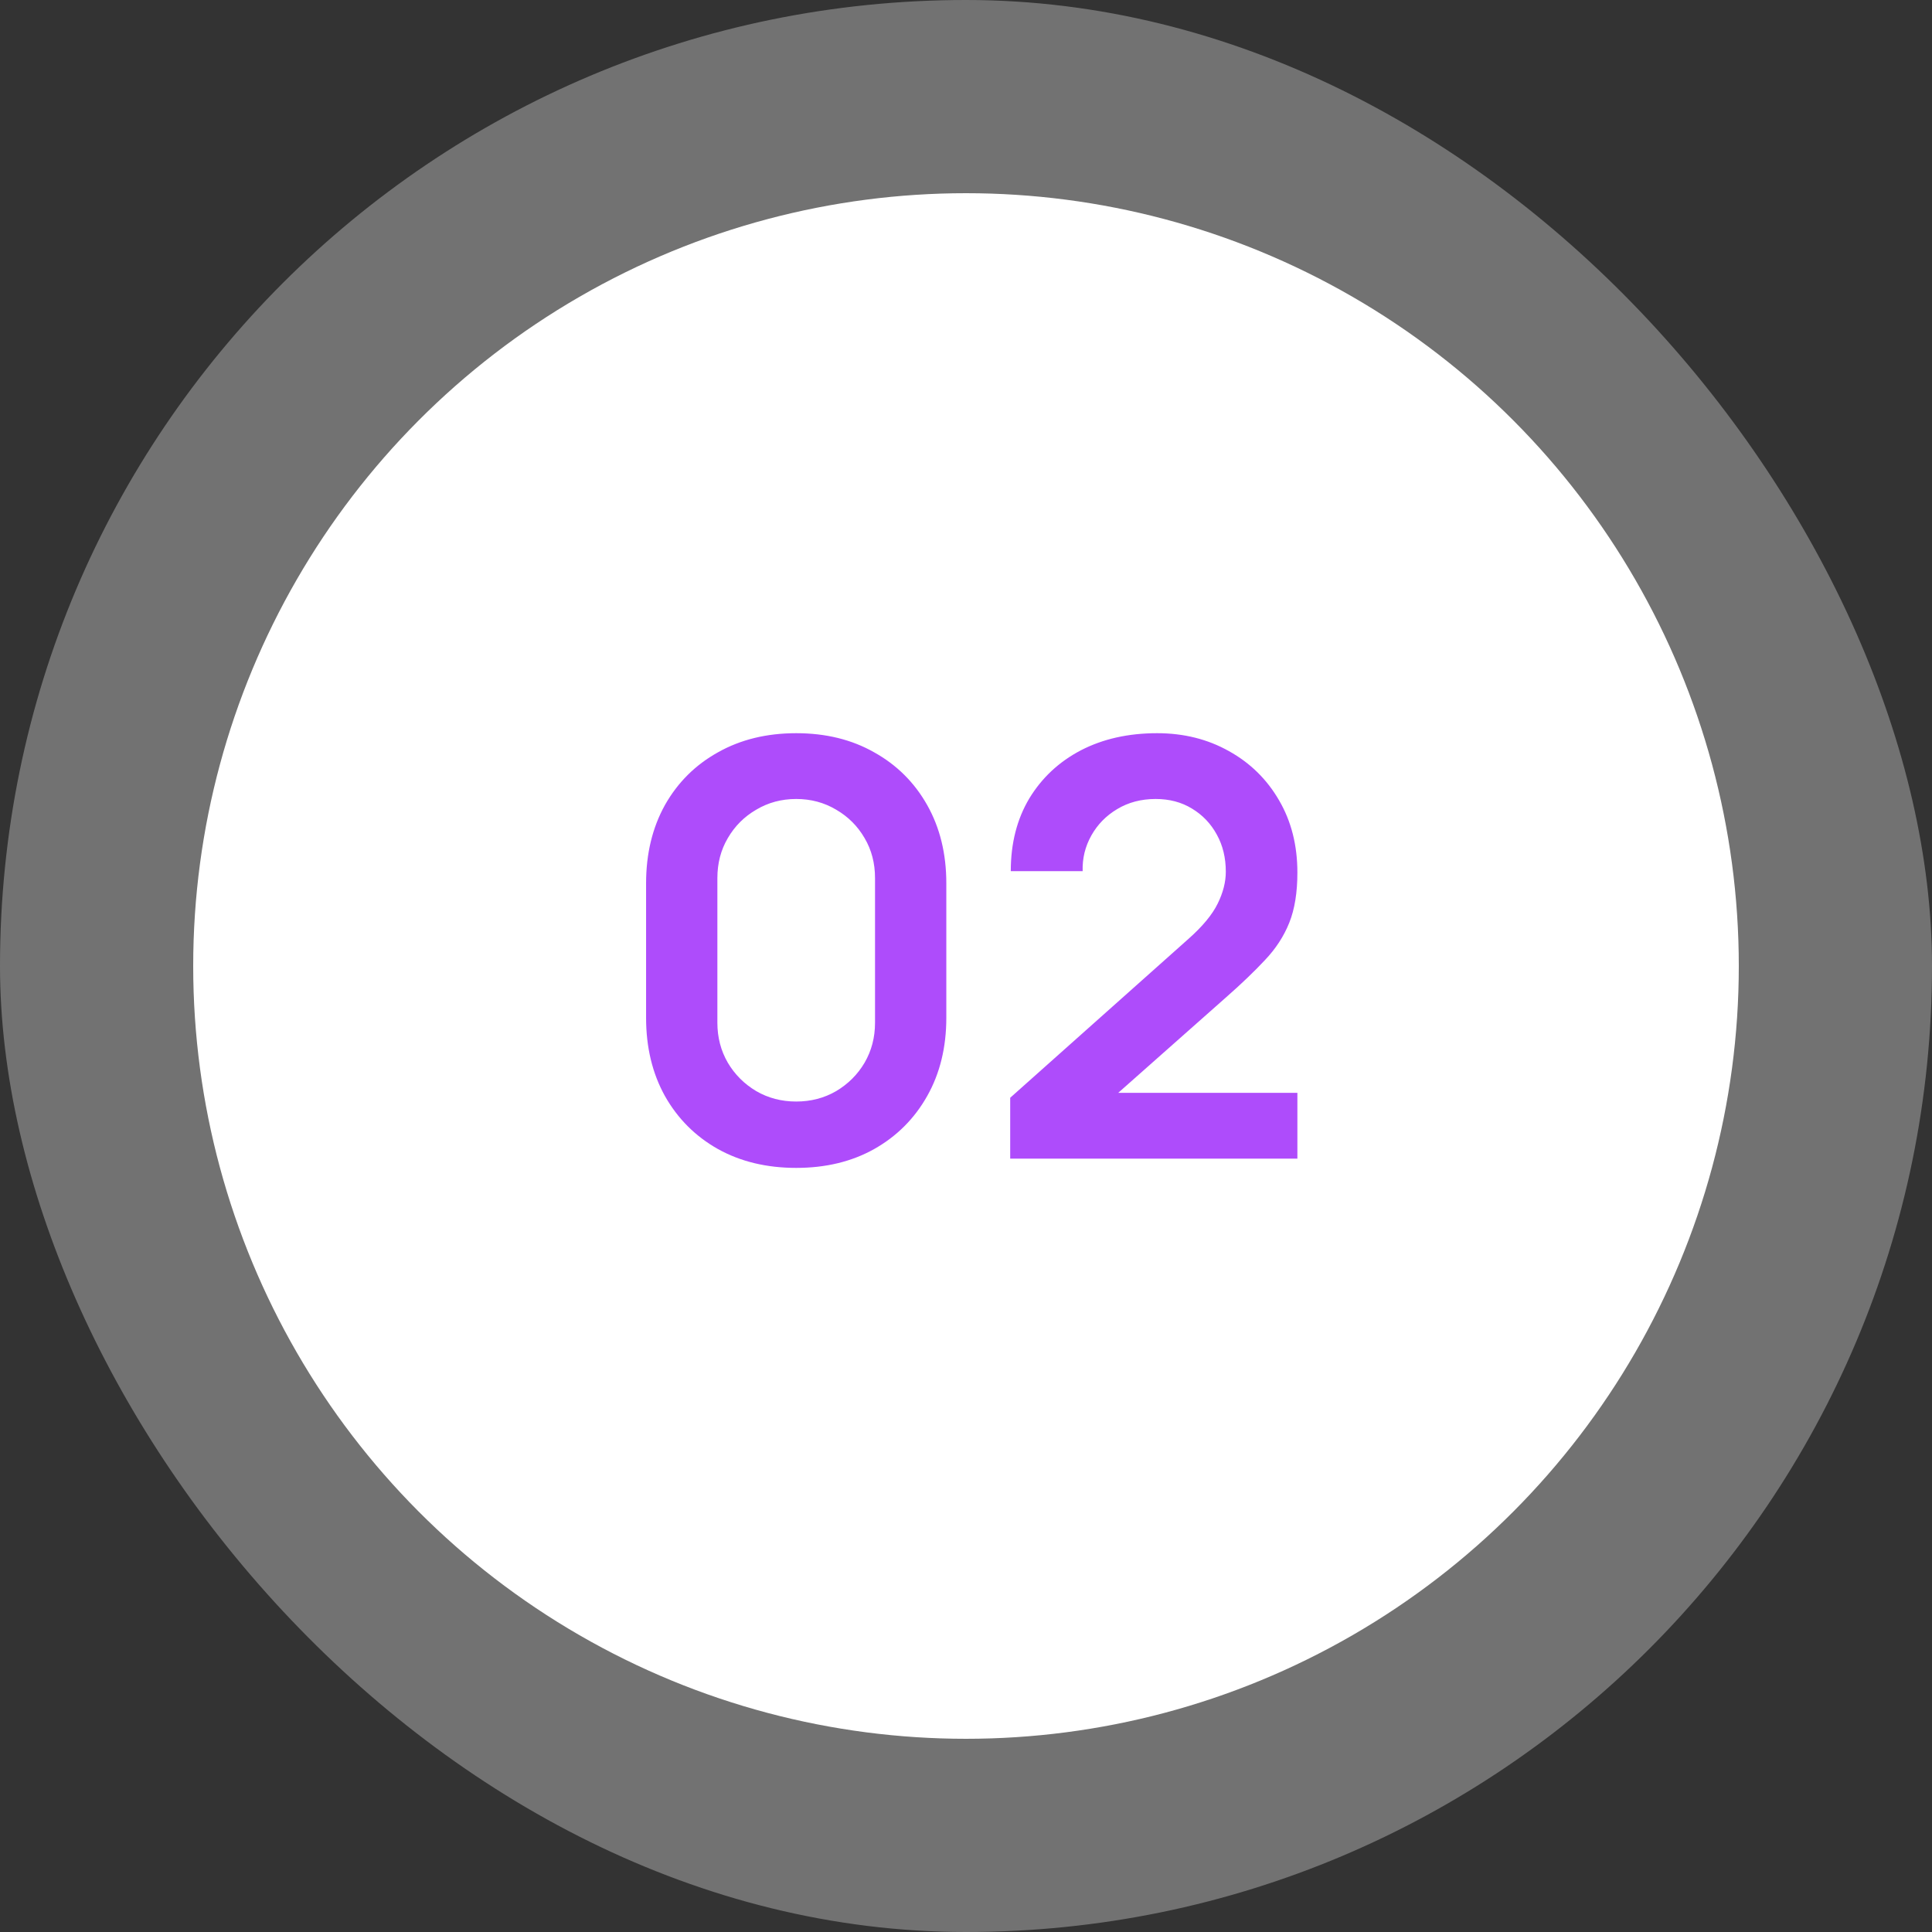 <?xml version="1.0" encoding="UTF-8"?> <svg xmlns="http://www.w3.org/2000/svg" width="80" height="80" viewBox="0 0 80 80" fill="none"><rect x="0" y="0" width="80" height="80" fill="#333333" stroke="none"/><rect width="80" height="80" rx="40" fill="white" fill-opacity="0.31"></rect><circle cx="40" cy="40" r="32" fill="white"></circle><path d="M32.969 48.36C31.745 48.36 30.665 48.1 29.729 47.58C28.793 47.052 28.061 46.32 27.533 45.384C27.013 44.448 26.753 43.368 26.753 42.144V36.576C26.753 35.352 27.013 34.272 27.533 33.336C28.061 32.4 28.793 31.672 29.729 31.152C30.665 30.624 31.745 30.36 32.969 30.36C34.193 30.36 35.269 30.624 36.197 31.152C37.133 31.672 37.865 32.4 38.393 33.336C38.921 34.272 39.185 35.352 39.185 36.576V42.144C39.185 43.368 38.921 44.448 38.393 45.384C37.865 46.32 37.133 47.052 36.197 47.58C35.269 48.1 34.193 48.36 32.969 48.36ZM32.969 45.612C33.577 45.612 34.129 45.468 34.625 45.18C35.121 44.884 35.513 44.492 35.801 44.004C36.089 43.508 36.233 42.956 36.233 42.348V36.36C36.233 35.744 36.089 35.192 35.801 34.704C35.513 34.208 35.121 33.816 34.625 33.528C34.129 33.232 33.577 33.084 32.969 33.084C32.361 33.084 31.809 33.232 31.313 33.528C30.817 33.816 30.425 34.208 30.137 34.704C29.849 35.192 29.705 35.744 29.705 36.36V42.348C29.705 42.956 29.849 43.508 30.137 44.004C30.425 44.492 30.817 44.884 31.313 45.18C31.809 45.468 32.361 45.612 32.969 45.612ZM41.83 47.976V45.456L49.222 38.868C49.798 38.356 50.198 37.872 50.422 37.416C50.646 36.96 50.758 36.52 50.758 36.096C50.758 35.52 50.634 35.008 50.386 34.56C50.138 34.104 49.794 33.744 49.354 33.48C48.922 33.216 48.422 33.084 47.854 33.084C47.254 33.084 46.722 33.224 46.258 33.504C45.802 33.776 45.446 34.14 45.19 34.596C44.934 35.052 44.814 35.544 44.83 36.072H41.854C41.854 34.92 42.11 33.916 42.622 33.06C43.142 32.204 43.854 31.54 44.758 31.068C45.67 30.596 46.722 30.36 47.914 30.36C49.018 30.36 50.01 30.608 50.89 31.104C51.77 31.592 52.462 32.272 52.966 33.144C53.47 34.008 53.722 35.004 53.722 36.132C53.722 36.956 53.61 37.648 53.386 38.208C53.162 38.768 52.826 39.284 52.378 39.756C51.938 40.228 51.39 40.752 50.734 41.328L45.49 45.972L45.226 45.252H53.722V47.976H41.83Z" fill="#AE4CFB"></path></svg> 